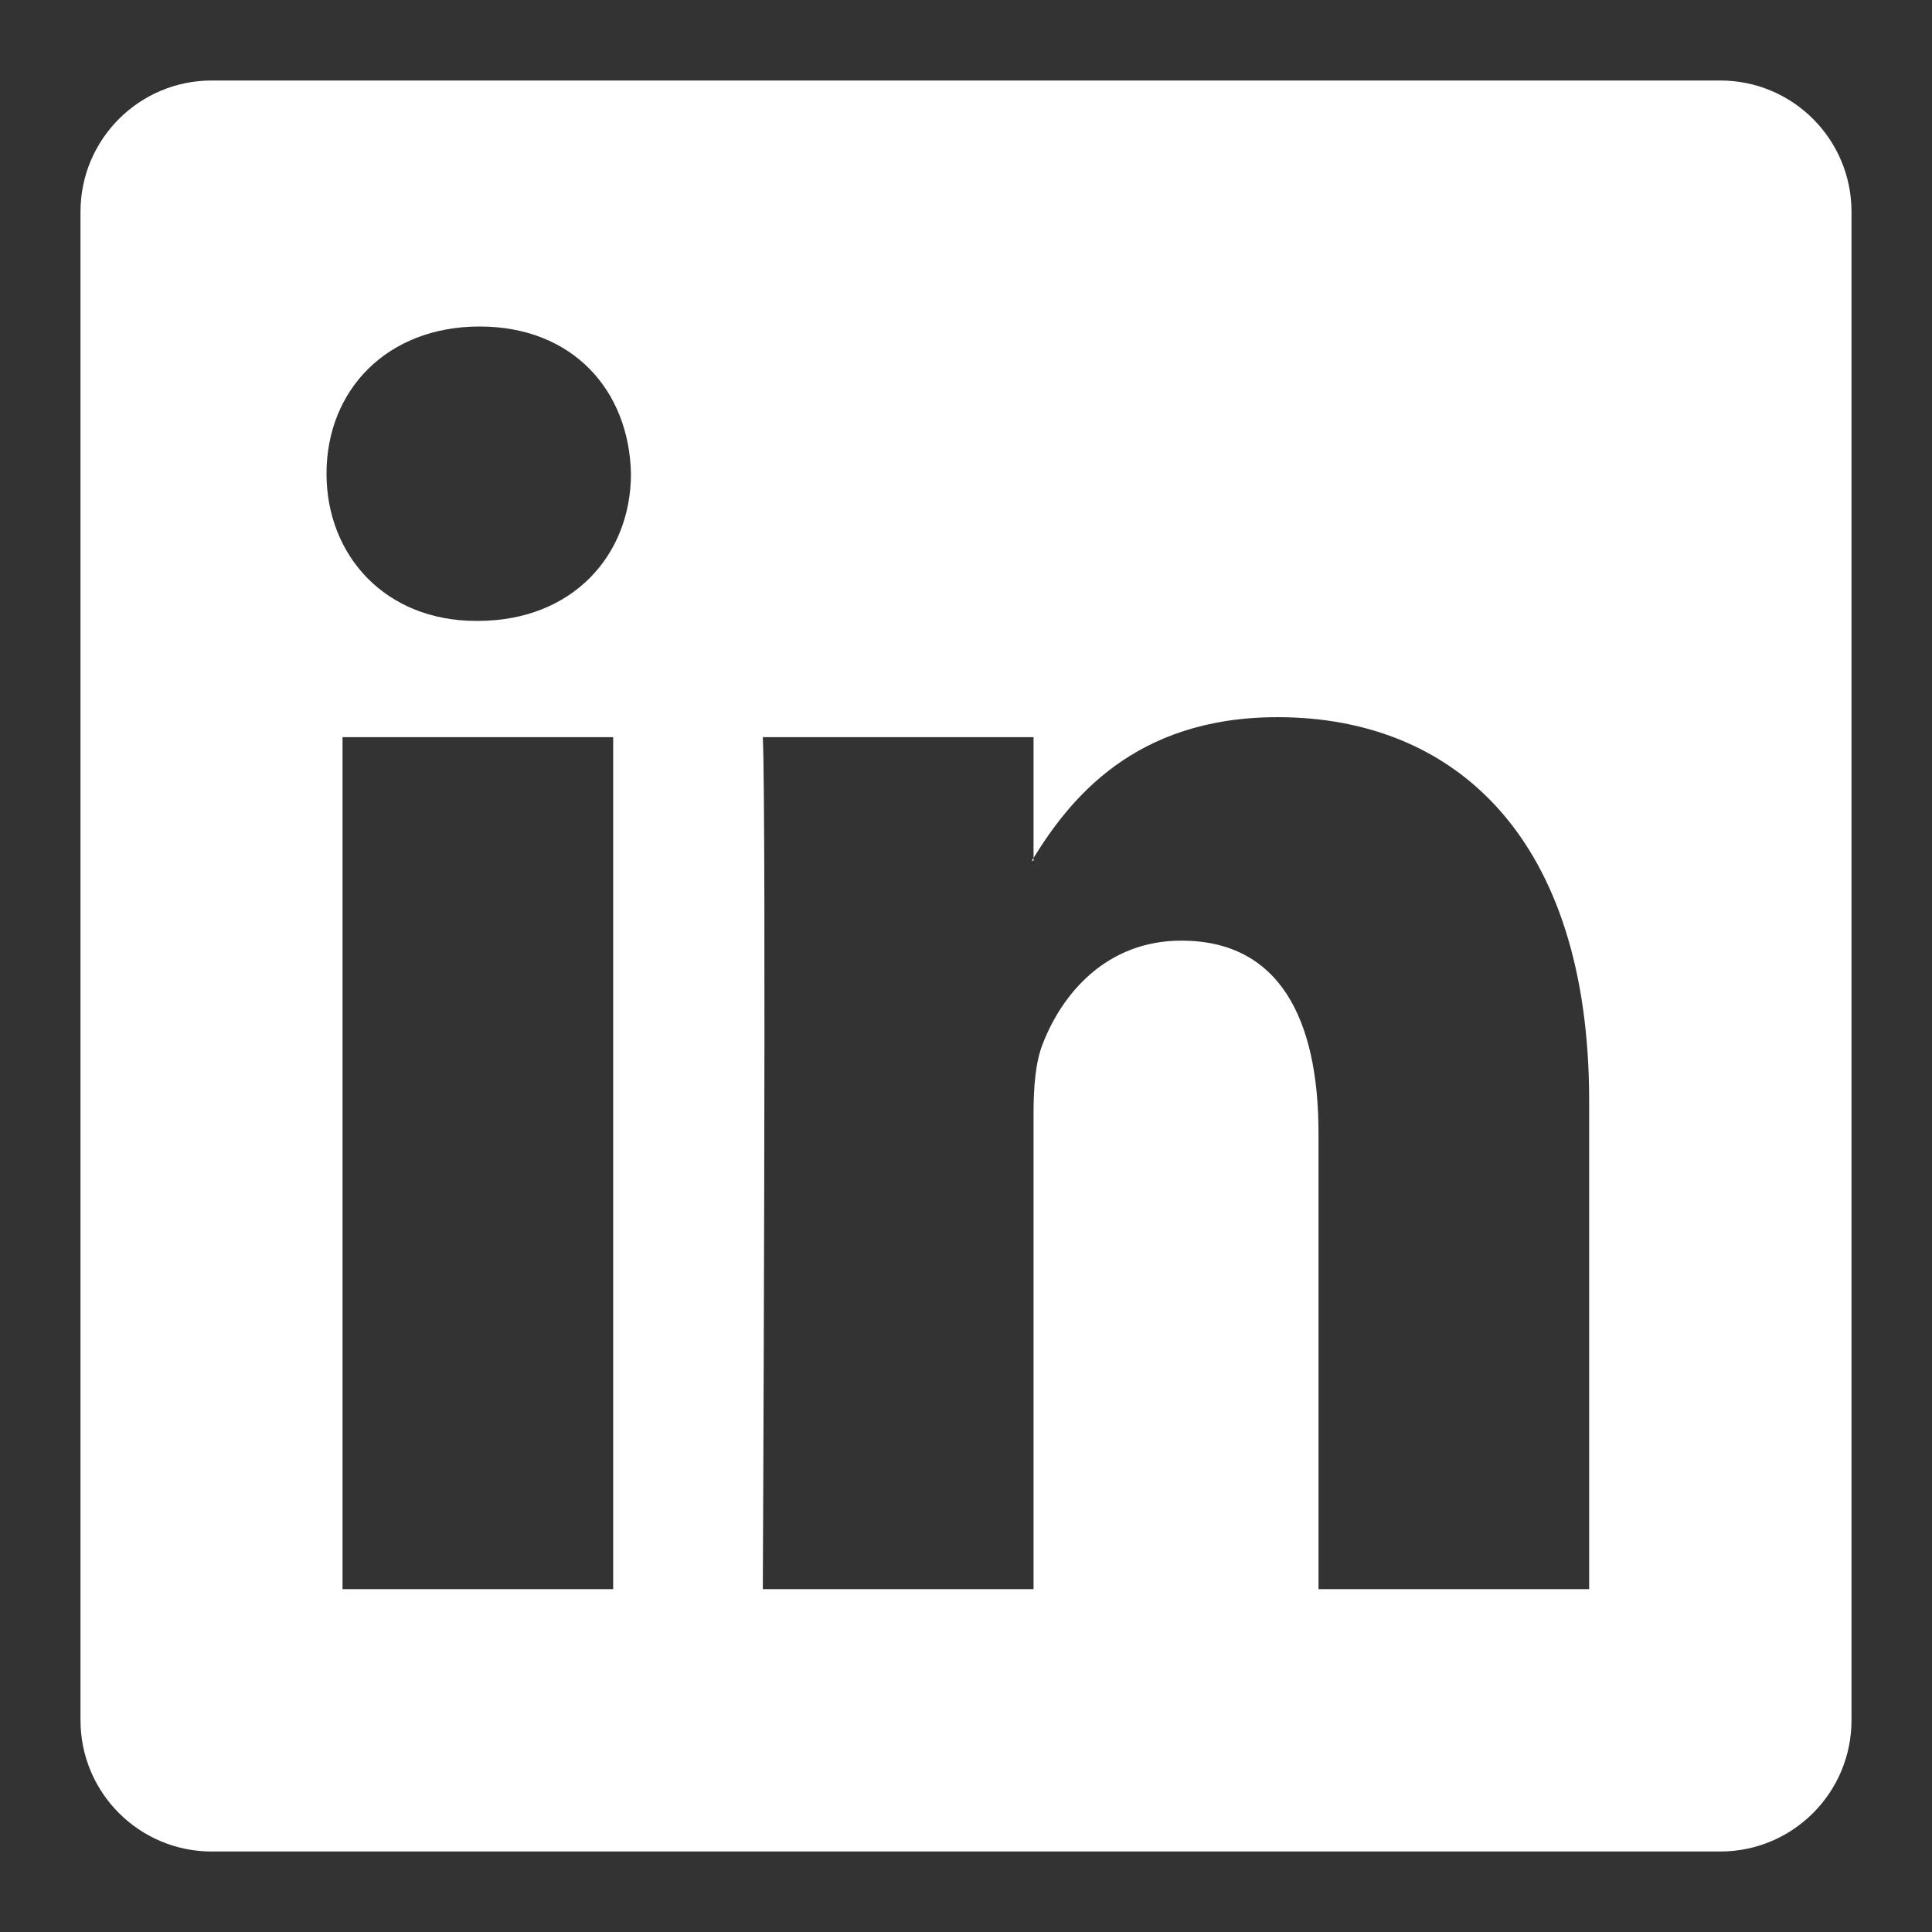 <svg width="24" height="24" viewBox="0 0 24 24" fill="none" xmlns="http://www.w3.org/2000/svg">
<rect x="0" y="0" width="24" height="24" fill="#333333" stroke="none"/>
<path fill-rule="evenodd" clip-rule="evenodd" d="M2.63 1C1.73 1 1 1.73 1 2.63V21.37C1 22.27 1.73 23 2.63 23H21.37C22.27 23 23 22.27 23 21.37V2.63C23 1.73 22.27 1 21.37 1H2.63ZM19.741 19.741V13.672C19.741 10.421 18.082 8.909 15.87 8.909C14.084 8.909 13.286 9.937 12.839 10.657V9.157H9.476C9.522 10.151 9.476 19.741 9.476 19.741H12.839V13.83C12.839 13.514 12.862 13.199 12.951 12.973C13.194 12.34 13.747 11.685 14.676 11.685C15.893 11.685 16.379 12.656 16.379 14.079V19.741H19.741ZM12.839 10.657V10.692H12.817C12.82 10.686 12.824 10.68 12.828 10.674C12.832 10.668 12.836 10.663 12.839 10.657ZM4.056 5.884C4.056 4.845 4.808 4.056 5.959 4.056C7.109 4.056 7.816 4.845 7.838 5.884C7.838 6.9 7.109 7.713 5.936 7.713H5.914C4.786 7.713 4.056 6.9 4.056 5.884ZM7.617 19.741H4.255V9.157H7.617V19.741Z" fill="white"/>
</svg>
